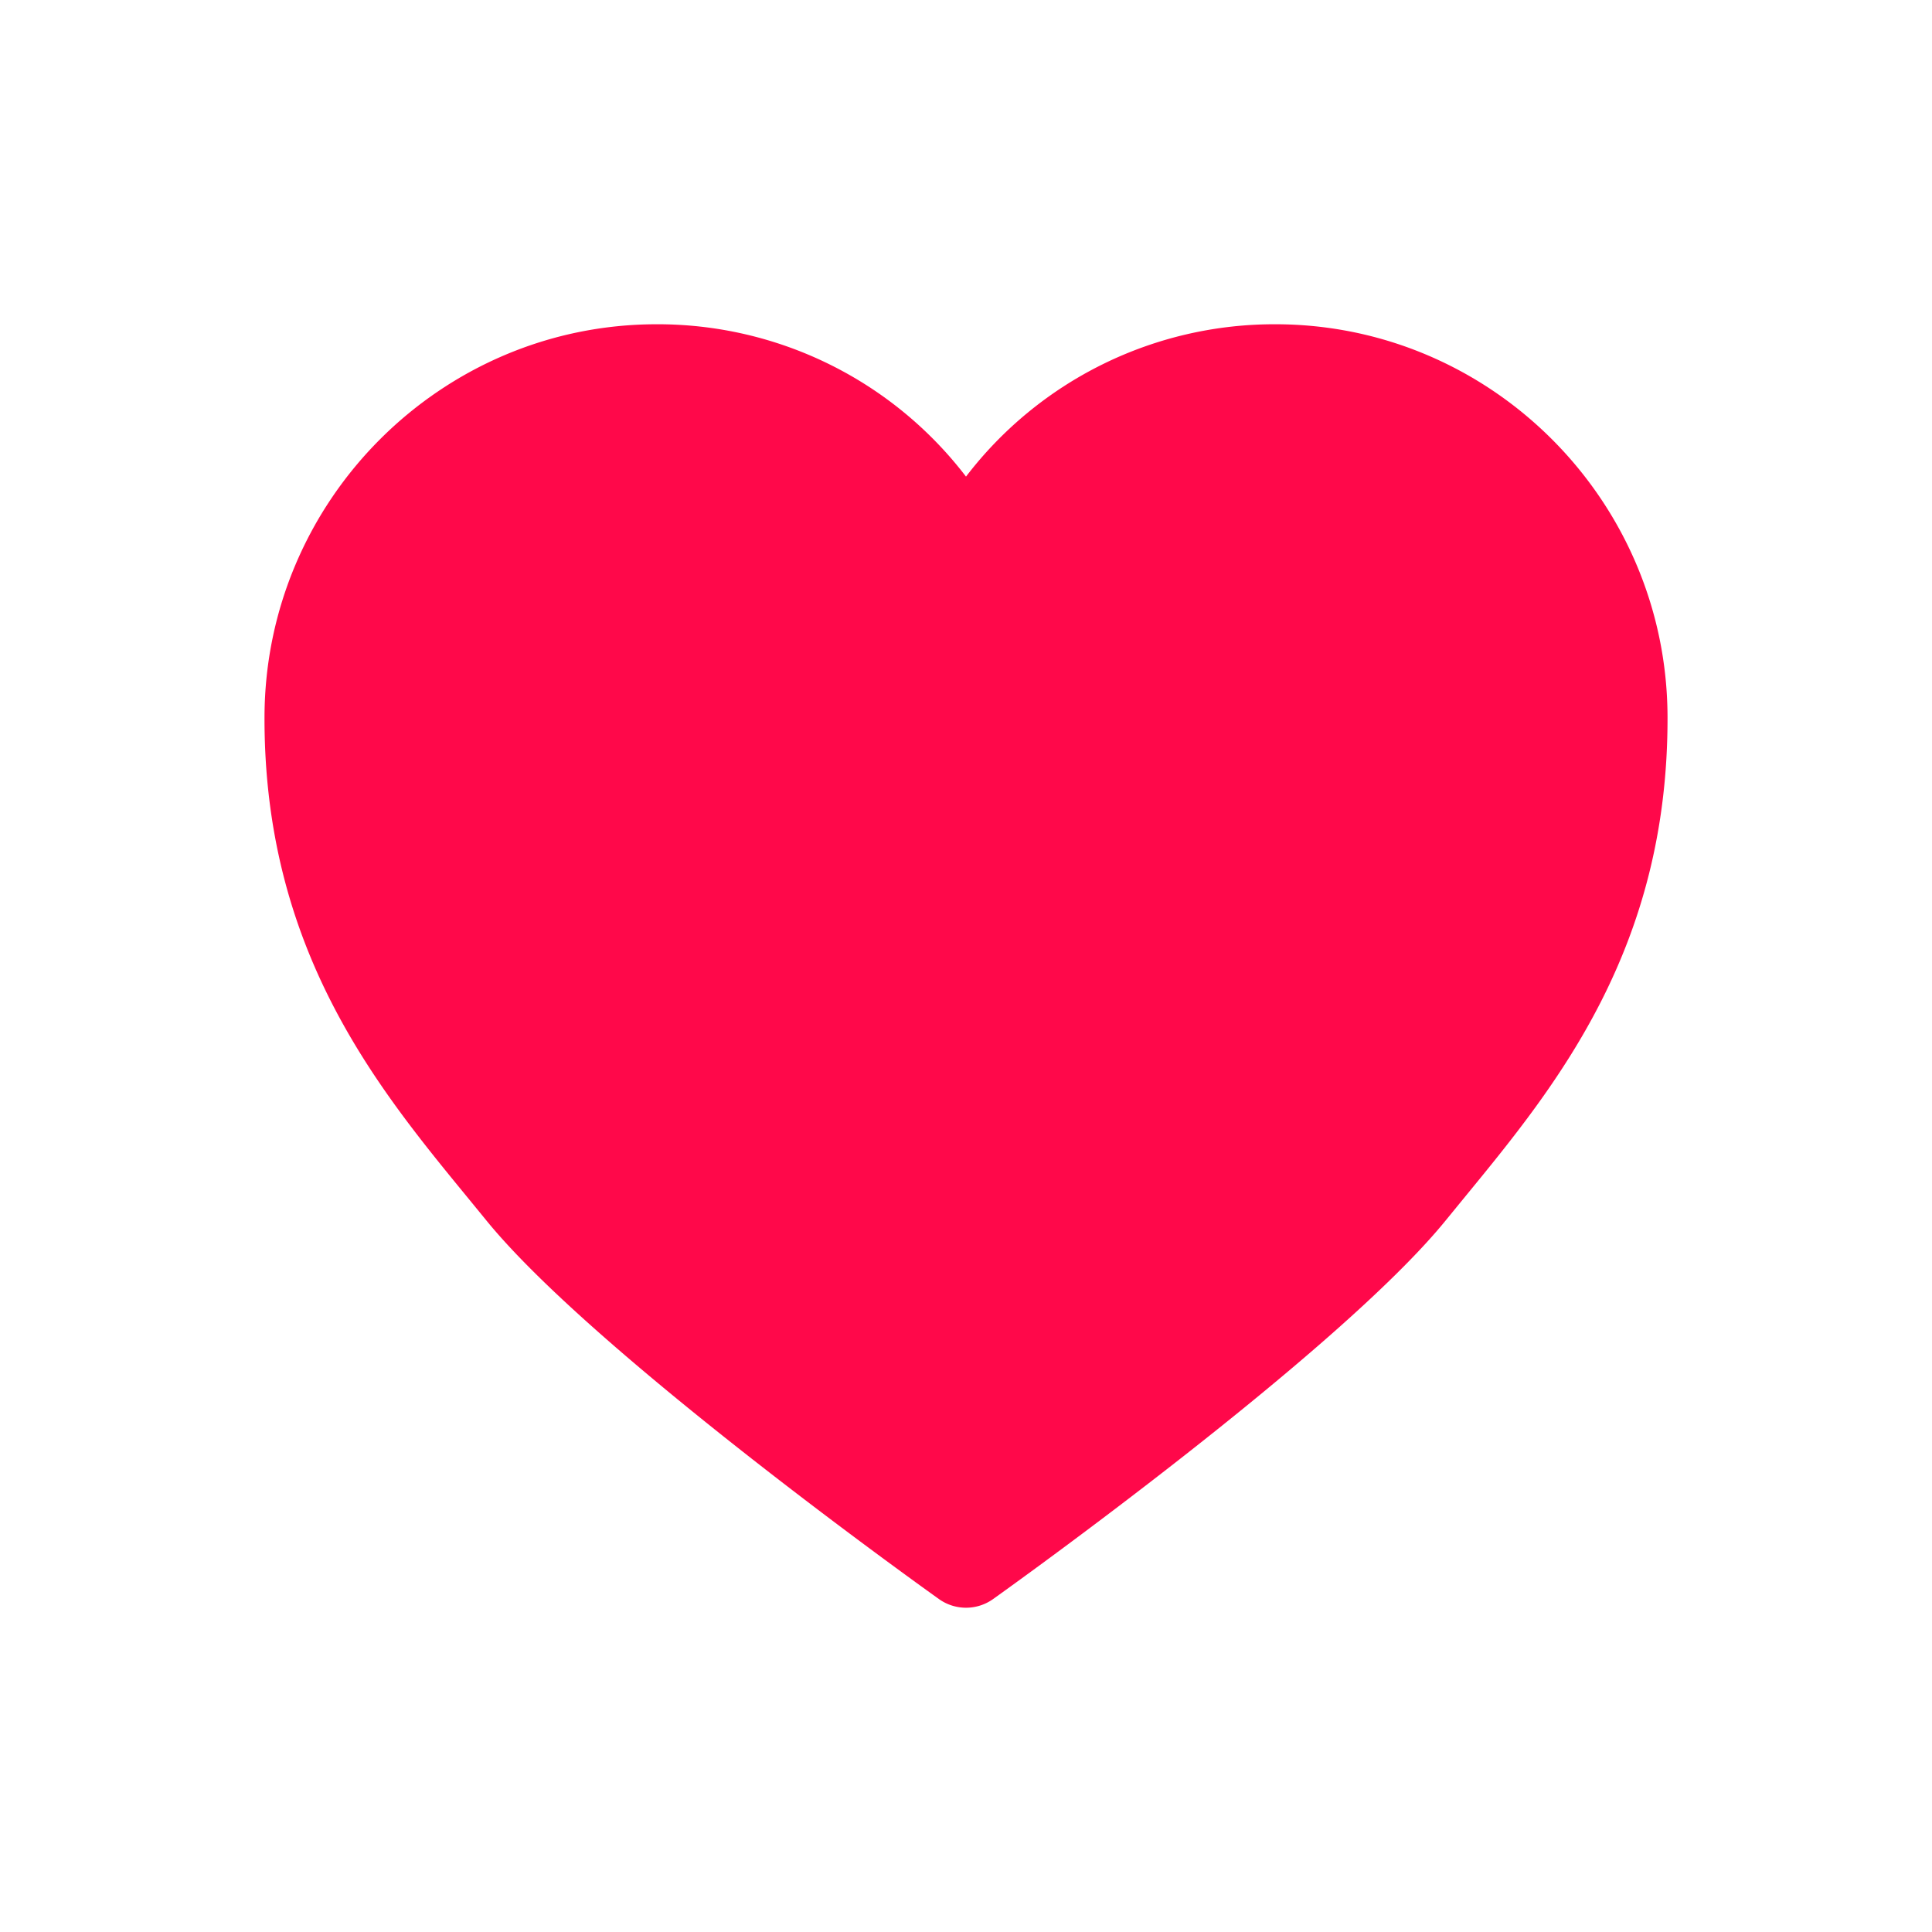 <svg width="150" height="150" viewBox="-5 -5 110 110" xmlns="http://www.w3.org/2000/svg">
  <path d="M67.607 13.462A22.1 22.1 0 0 0 50 22.136a22.098 22.098 0 0 0-17.61-8.674c-12.266 0-22.283 10.013-22.33 22.32-.046 13.245 6.359 21.054 11.507 27.331l1.104 1.349c6.095 7.515 24.992 21.013 25.792 21.584a2.654 2.654 0 0 0 3.077 0c.8-.571 19.697-14.069 25.792-21.584l1.103-1.349c5.147-6.277 11.553-14.086 11.507-27.331-.048-12.307-10.066-22.32-22.335-22.32z" fill="#ff084a"/>
  <animateTransform attributeName="transform" type="scale" values="0.8; 1; 0.9; 1; 0.8; 0.8;" dur="2s" repeatCount="indefinite"/>
</svg>
